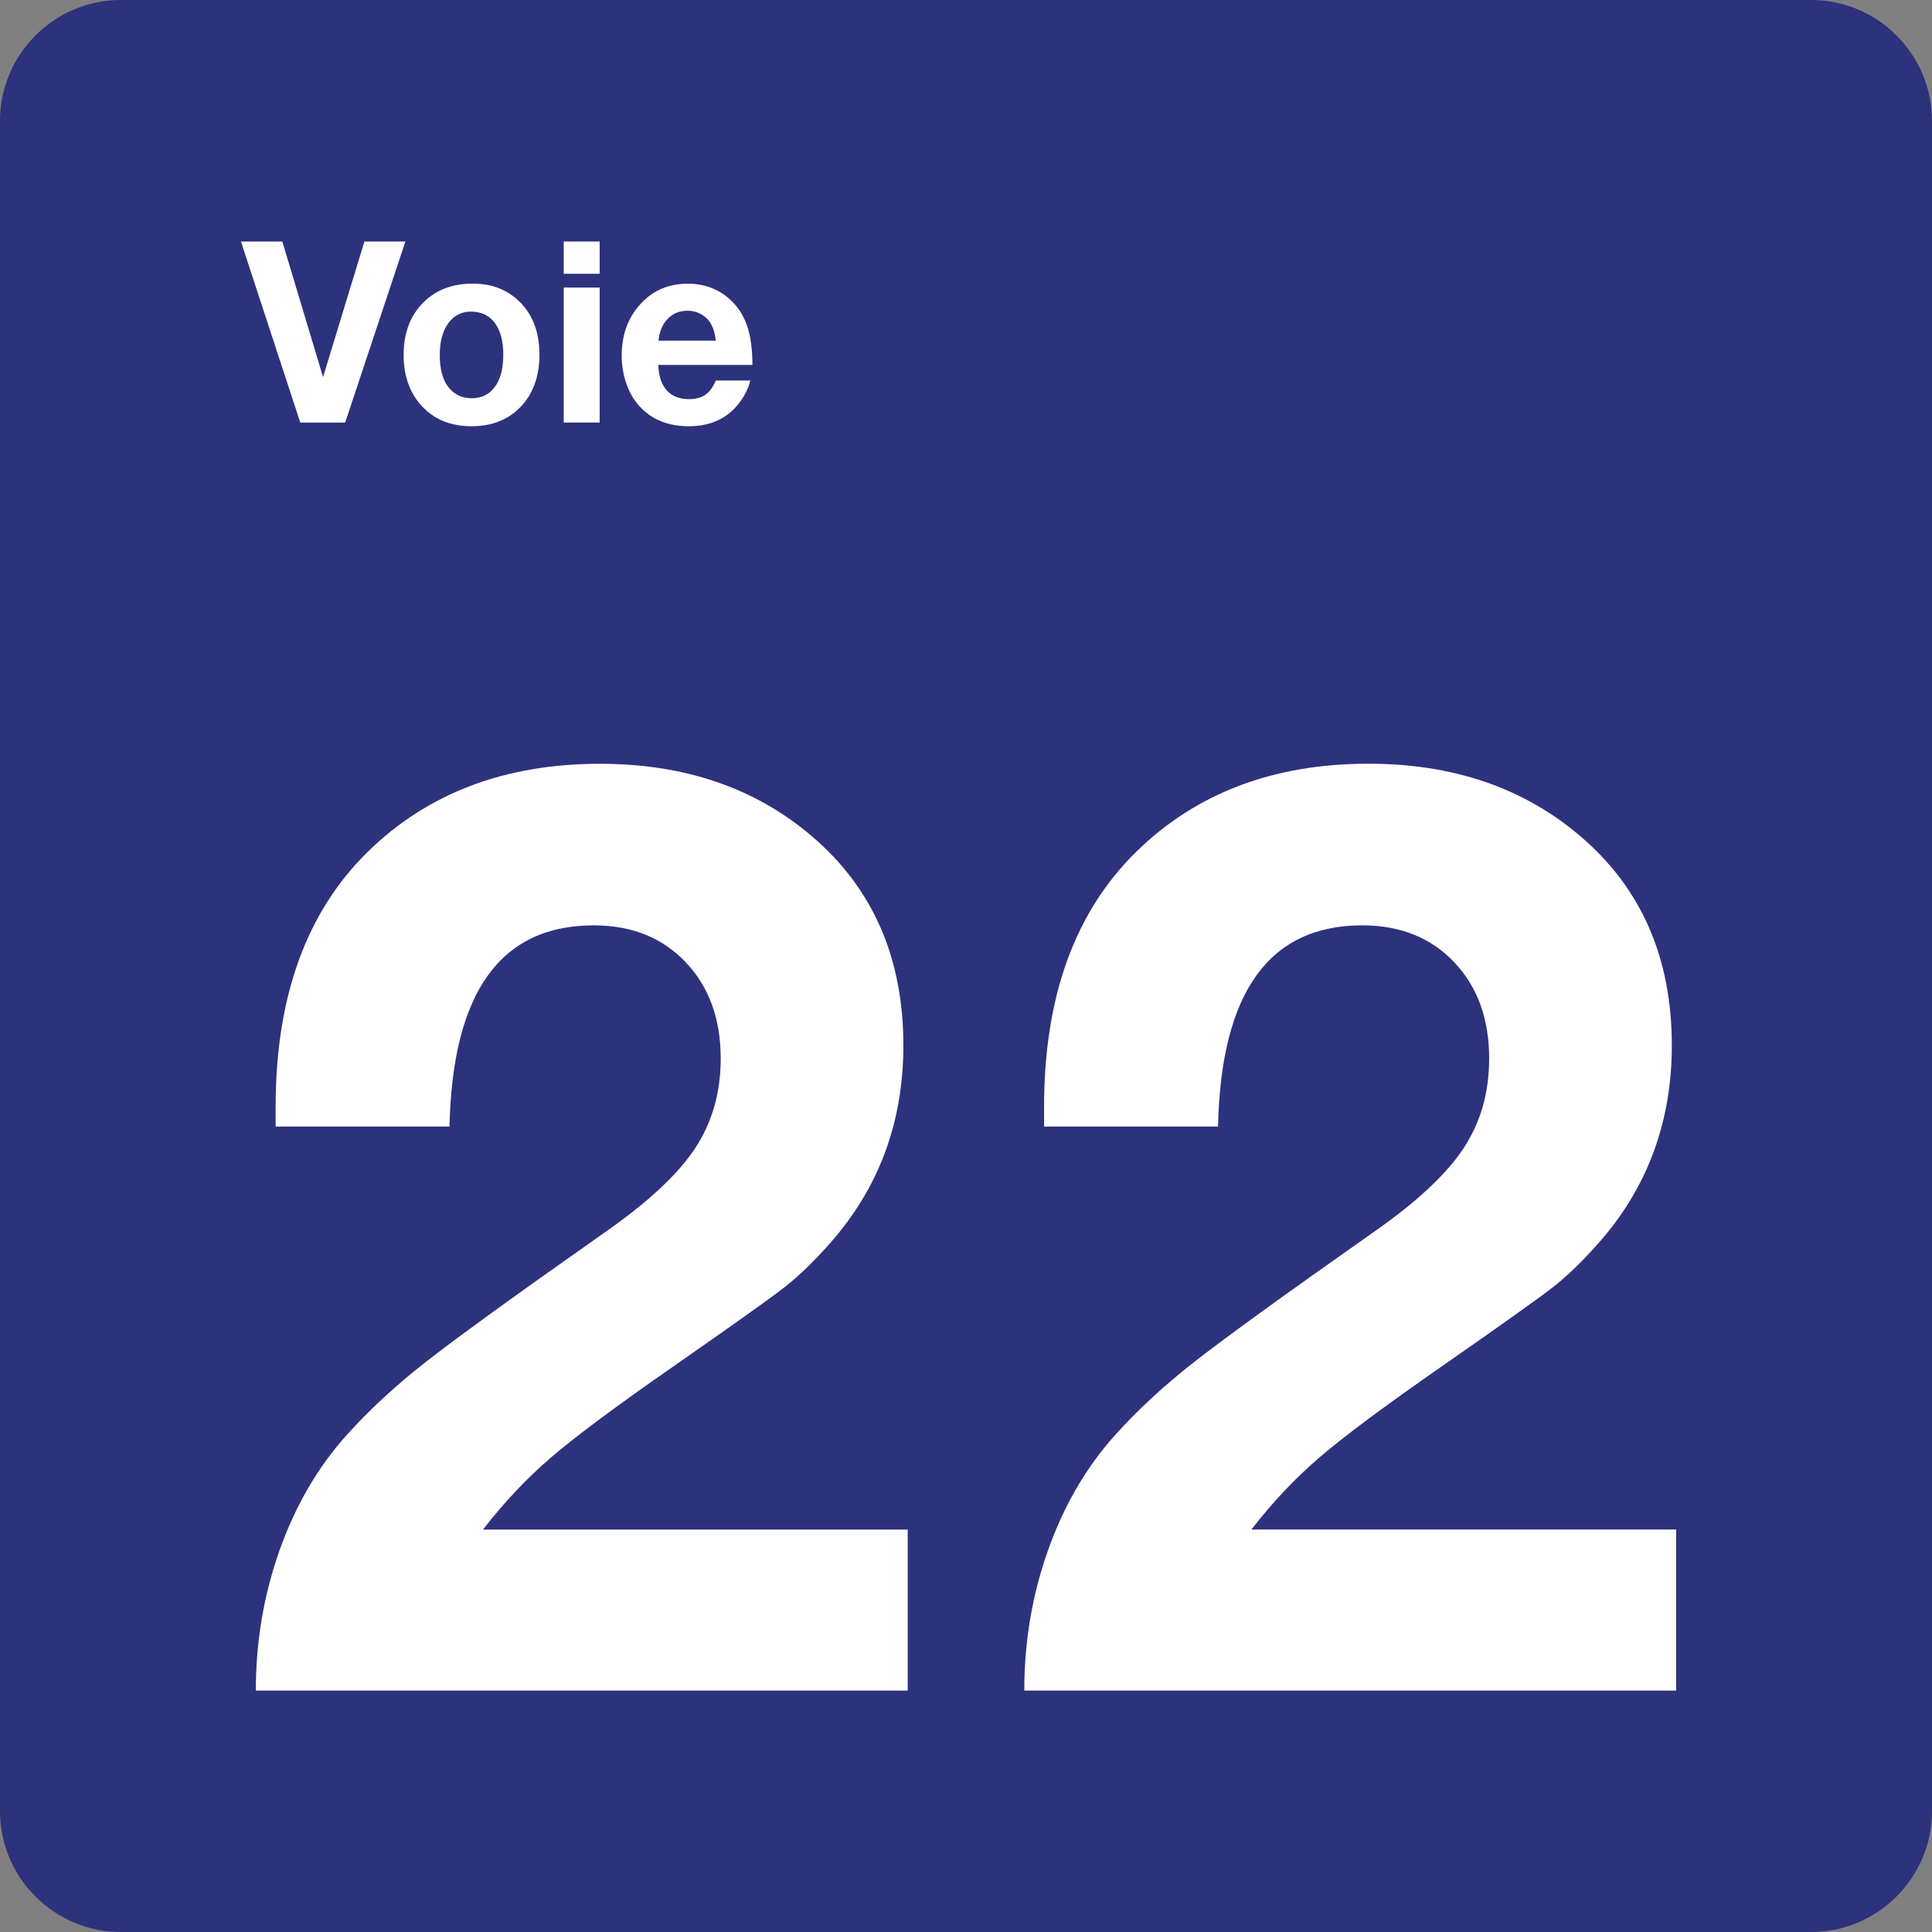 <?xml version="1.0" encoding="utf-8"?>
<!-- Generator: Adobe Illustrator 24.2.0, SVG Export Plug-In . SVG Version: 6.00 Build 0)  -->
<svg version="1.0" id="Ebene_1" xmlns="http://www.w3.org/2000/svg" xmlns:xlink="http://www.w3.org/1999/xlink" x="0px" y="0px"
	 viewBox="0 0 24 24" enable-background="new 0 0 24 24" xml:space="preserve">
<rect x="0" y="0" width="24" height="24" fill="#808080" stroke="none"/>
<g id="SVG_x5F_24x24pt">
	<path id="backgroundBlue" fill="#2D327D" d="M0,22.5v-21C0,0.675,0.675,0,1.5,0h21C23.325,0,24,0.675,24,1.5v21
		c0,0.825-0.675,1.5-1.5,1.5h-21C0.675,24,0,23.325,0,22.5z"/>
	<g id="content_1_">
		<g>
			<path fill="#FFFFFF" d="M11.276,19.001v2H3.178c0-0.61,0.099-1.192,0.296-1.746c0.197-0.554,0.475-1.031,0.834-1.43
				c0.277-0.308,0.601-0.608,0.973-0.9c0.372-0.292,1.111-0.828,2.219-1.607c0.538-0.374,0.915-0.723,1.13-1.046
				s0.323-0.697,0.323-1.123c0-0.492-0.145-0.891-0.435-1.196c-0.29-0.305-0.67-0.458-1.142-0.458c-1.159,0-1.756,0.833-1.792,2.499
				H3.424c0-0.108,0-0.19,0-0.246c0-1.364,0.382-2.42,1.146-3.168c0.743-0.728,1.705-1.092,2.884-1.092
				c1.046,0,1.92,0.297,2.622,0.892c0.764,0.646,1.146,1.515,1.146,2.607c0,0.954-0.305,1.774-0.915,2.461
				c-0.2,0.226-0.387,0.406-0.561,0.542c-0.174,0.136-0.633,0.463-1.377,0.981c-0.708,0.492-1.214,0.869-1.519,1.13
				c-0.305,0.261-0.588,0.561-0.85,0.9H11.276z"/>
			<path fill="#FFFFFF" d="M20.822,19.001v2h-8.098c0-0.61,0.099-1.192,0.296-1.746c0.197-0.554,0.475-1.031,0.834-1.43
				c0.277-0.308,0.601-0.608,0.973-0.9c0.372-0.292,1.111-0.828,2.219-1.607c0.538-0.374,0.915-0.723,1.13-1.046
				s0.323-0.697,0.323-1.123c0-0.492-0.145-0.891-0.434-1.196c-0.29-0.305-0.67-0.458-1.142-0.458c-1.159,0-1.756,0.833-1.792,2.499
				h-2.161c0-0.108,0-0.19,0-0.246c0-1.364,0.382-2.42,1.146-3.168C14.86,9.851,15.821,9.487,17,9.487
				c1.046,0,1.92,0.297,2.622,0.892c0.764,0.646,1.146,1.515,1.146,2.607c0,0.954-0.305,1.774-0.915,2.461
				c-0.2,0.226-0.387,0.406-0.561,0.542c-0.174,0.136-0.633,0.463-1.377,0.981c-0.708,0.492-1.214,0.869-1.519,1.13
				c-0.305,0.261-0.588,0.561-0.85,0.9H20.822z"/>
		</g>
		<g id="Voie">
			<path fill="#FFFFFF" d="M5.036,3L4.288,5.249H3.73L2.993,3h0.514l0.506,1.684L4.527,3H5.036z"/>
			<path fill="#FFFFFF" d="M5.874,3.523c0.244,0,0.443,0.081,0.598,0.243c0.153,0.16,0.229,0.373,0.229,0.64
				c0,0.276-0.082,0.496-0.245,0.66C6.304,5.218,6.105,5.295,5.86,5.295c-0.261,0-0.47-0.085-0.624-0.255
				C5.088,4.877,5.014,4.667,5.014,4.409c0-0.254,0.072-0.461,0.215-0.62C5.389,3.612,5.603,3.523,5.874,3.523z M5.851,3.871
				c-0.118,0-0.212,0.048-0.281,0.143C5.499,4.11,5.463,4.242,5.463,4.409c0,0.173,0.035,0.306,0.105,0.398
				c0.072,0.093,0.17,0.14,0.294,0.14c0.116,0,0.208-0.043,0.275-0.128c0.077-0.094,0.115-0.231,0.115-0.411
				c0-0.168-0.034-0.299-0.102-0.392C6.08,3.919,5.98,3.871,5.851,3.871z"/>
			<path fill="#FFFFFF" d="M7.449,3v0.401H7.003V3H7.449z M7.449,3.572v1.677H7.003V3.572H7.449z"/>
			<path fill="#FFFFFF" d="M9.321,4.726C9.297,4.82,9.255,4.909,9.193,4.992c-0.148,0.202-0.36,0.303-0.637,0.303
				c-0.25,0-0.451-0.079-0.601-0.237c-0.074-0.077-0.13-0.17-0.169-0.278C7.744,4.664,7.723,4.543,7.723,4.417
				c0-0.244,0.07-0.449,0.211-0.615c0.157-0.186,0.36-0.278,0.609-0.278c0.201,0,0.372,0.062,0.514,0.186
				c0.102,0.089,0.175,0.199,0.221,0.33s0.069,0.295,0.069,0.493h-1.17c0.004,0.082,0.017,0.15,0.038,0.205
				c0.06,0.147,0.175,0.22,0.345,0.22c0.083,0,0.151-0.018,0.203-0.055c0.052-0.036,0.095-0.095,0.129-0.176H9.321z M8.892,4.232
				C8.884,4.151,8.865,4.084,8.836,4.031C8.808,3.978,8.767,3.937,8.714,3.906C8.661,3.875,8.604,3.86,8.541,3.86
				c-0.099,0-0.181,0.033-0.246,0.1C8.23,4.026,8.192,4.117,8.18,4.232H8.892z"/>
		</g>
	</g>
</g>
</svg>
